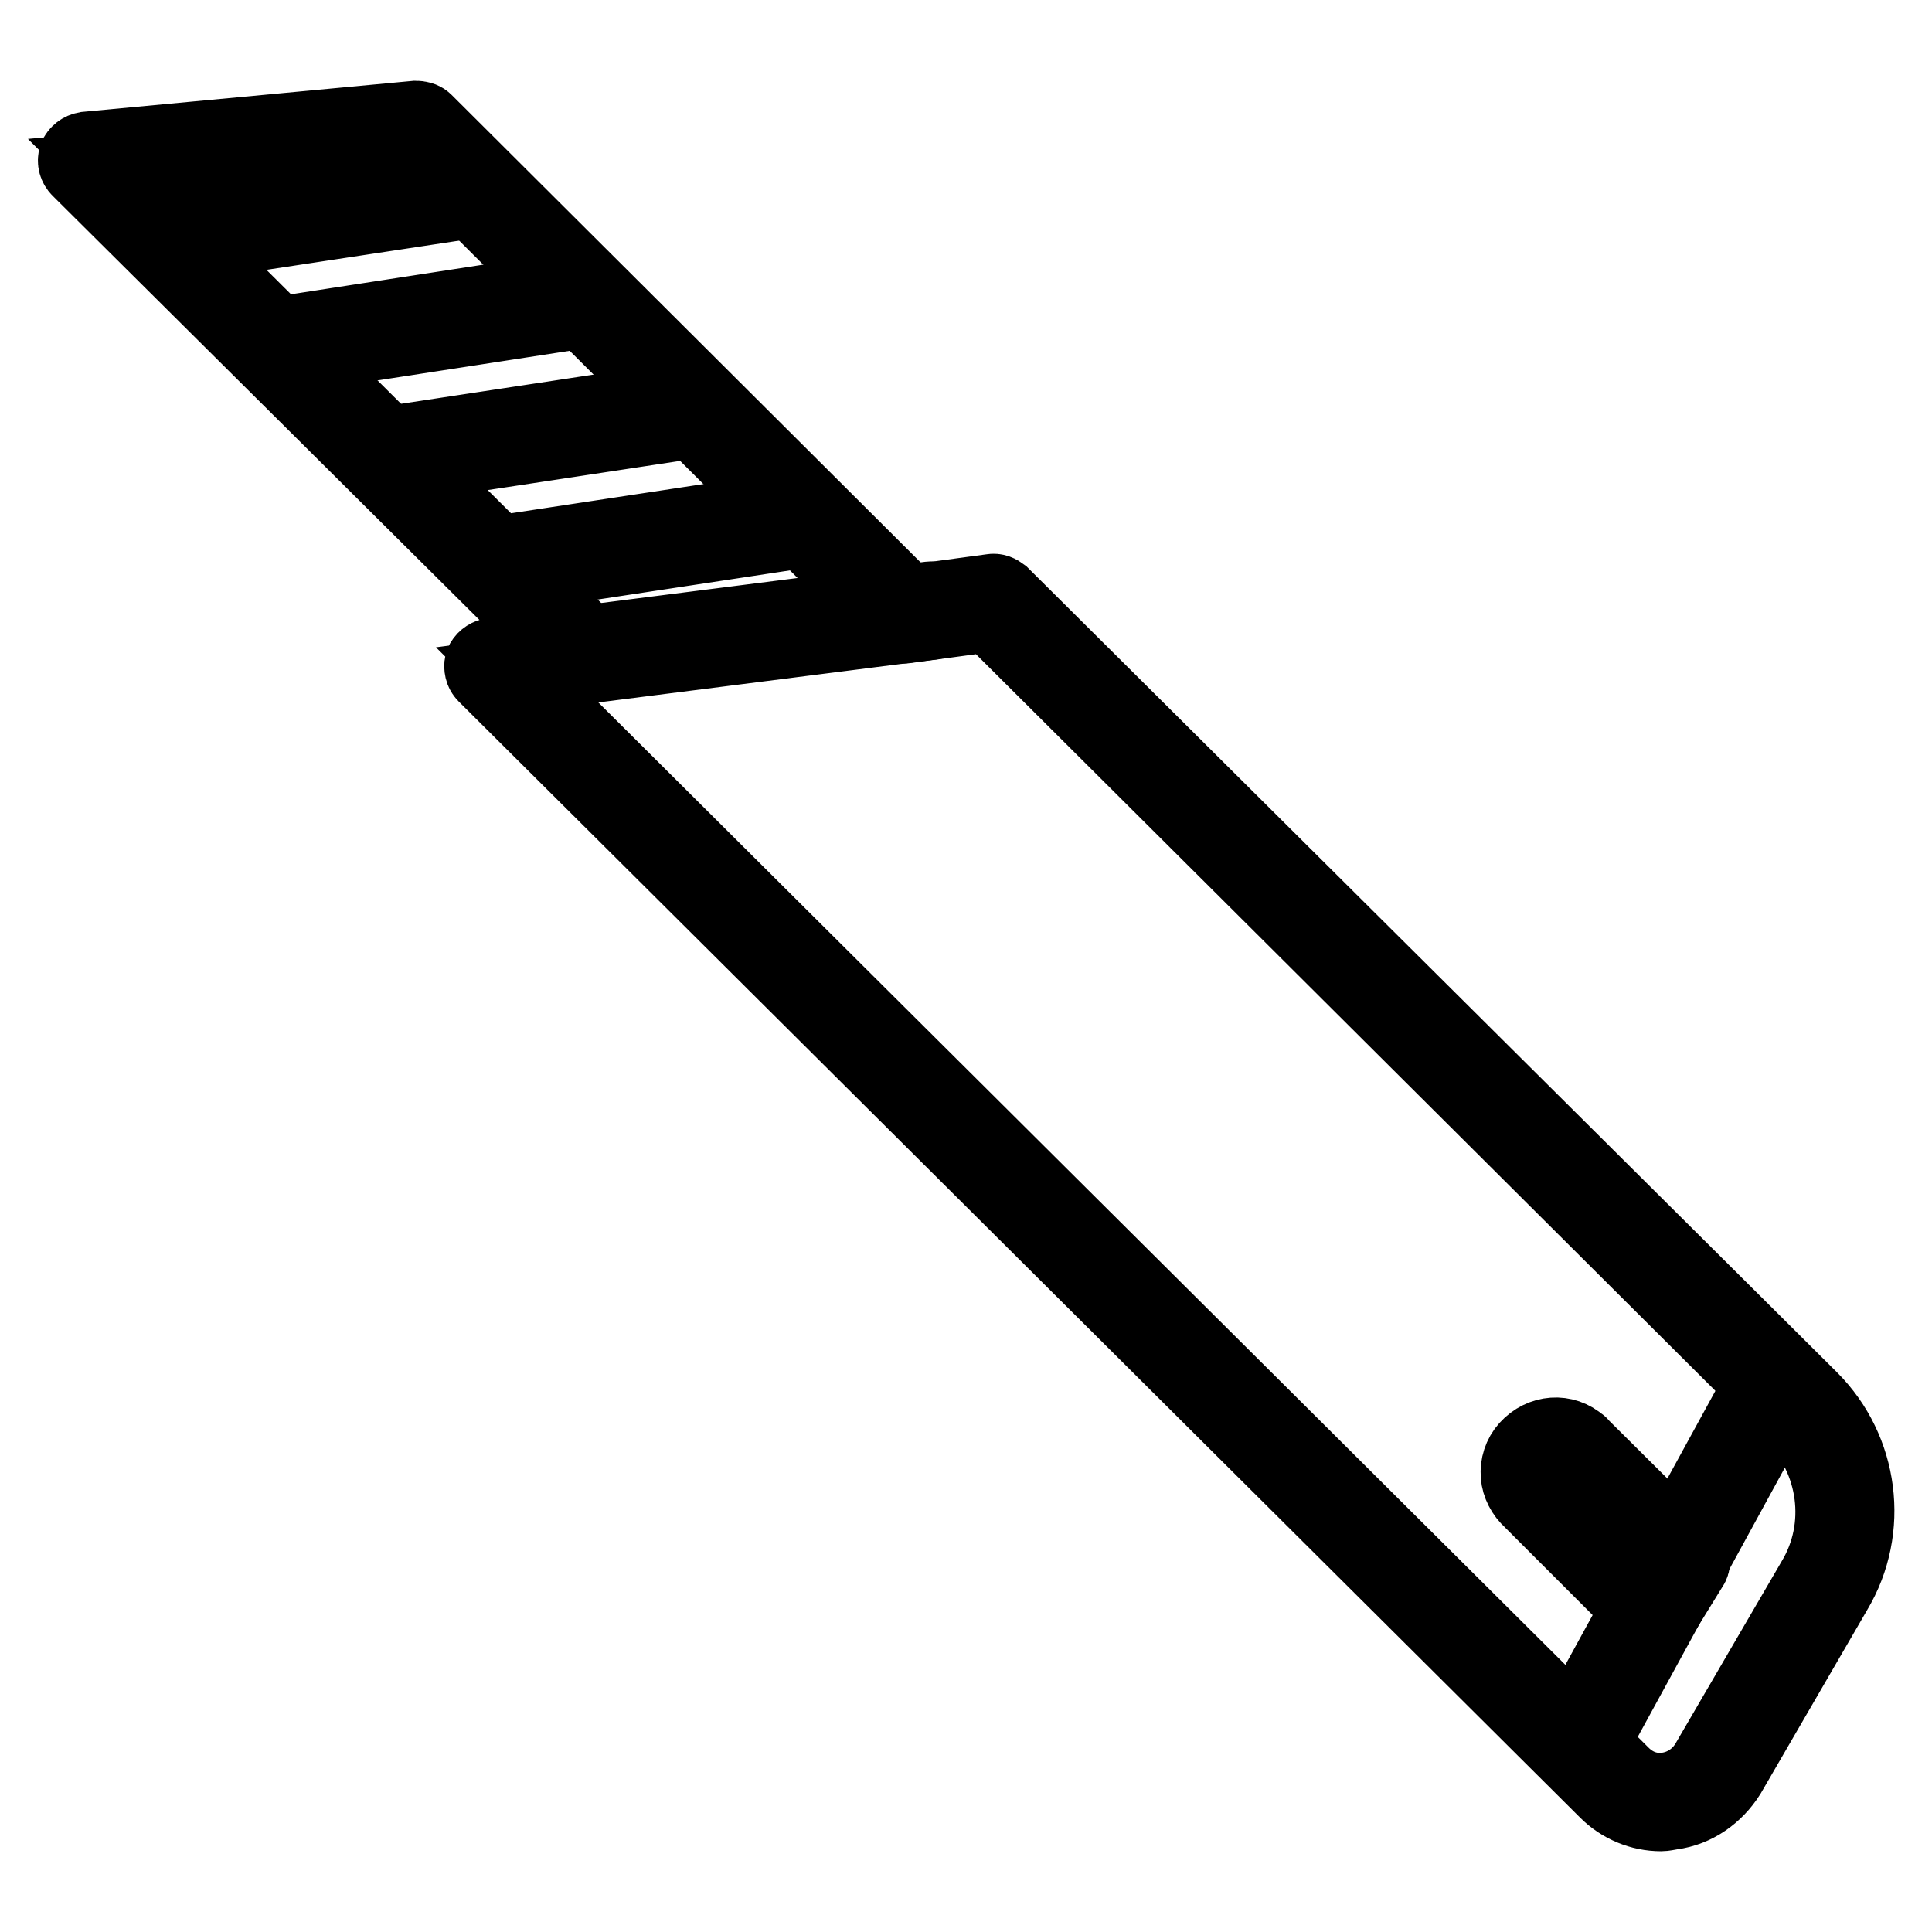 <?xml version="1.0" encoding="utf-8"?>
<!-- Svg Vector Icons : http://www.onlinewebfonts.com/icon -->
<!DOCTYPE svg PUBLIC "-//W3C//DTD SVG 1.1//EN" "http://www.w3.org/Graphics/SVG/1.1/DTD/svg11.dtd">
<svg version="1.1" xmlns="http://www.w3.org/2000/svg" xmlns:xlink="http://www.w3.org/1999/xlink" x="0px" y="0px" viewBox="0 0 256 256" enable-background="new 0 0 256 256" xml:space="preserve">
<g> <path stroke-width="10" fill-opacity="0" stroke="#000000"  d="M220.1,240.3c-2.7,0-5.3-1.1-7.2-3L64.3,89.4c-0.4-0.4-0.5-1-0.4-1.5c0.2-0.5,0.7-0.9,1.2-1l9.1-1.2 L10.5,22.4c-0.4-0.4-0.6-1-0.4-1.6c0.2-0.5,0.7-0.9,1.3-1l43.7-4.1c0.4,0,0.9,0.1,1.2,0.4l64,63.8l11.1-1.5 c0.5-0.1,0.9,0.1,1.3,0.4l107.2,106.6c6.7,6.7,8.1,17.2,3.2,25.4l-14.1,24.3c-1.7,2.7-4.4,4.6-7.5,5 C220.9,240.2,220.5,240.3,220.1,240.3L220.1,240.3z M68.5,89.4l146.4,145.7c1.7,1.7,3.8,2.4,6,2.1c2.2-0.3,4.2-1.6,5.4-3.6 l14.1-24.2c4.2-7,3-16-2.8-21.9L131.1,81.4l-11.1,1.5c-0.5,0.1-0.9-0.1-1.3-0.4l-64-63.8l-39.9,3.7l63.6,63.3 c0.4,0.4,0.5,1,0.4,1.5c-0.2,0.5-0.7,0.9-1.2,1L68.5,89.4L68.5,89.4z"/> <path stroke-width="10" fill-opacity="0" stroke="#000000"  d="M21.9,32.7c-0.7,0-1.4-0.5-1.5-1.3c-0.1-0.8,0.4-1.6,1.3-1.7l40.9-6.2c0.8-0.1,1.6,0.4,1.7,1.3 c0.1,0.8-0.4,1.6-1.3,1.7l-40.9,6.2H21.9z M36.5,47.4c-0.7,0-1.4-0.5-1.5-1.3c-0.1-0.8,0.4-1.6,1.3-1.7l40.9-6.3 c0.8-0.1,1.6,0.4,1.7,1.3c0.1,0.8-0.4,1.6-1.3,1.7l-40.9,6.3H36.5L36.5,47.4z M51.1,61.9c-0.7,0-1.4-0.5-1.5-1.3 c-0.1-0.8,0.4-1.6,1.3-1.7l40.9-6.2c0.8-0.1,1.6,0.4,1.7,1.3c0.1,0.8-0.4,1.6-1.3,1.7l-40.9,6.2H51.1z M65.7,76.4 c-0.7,0-1.4-0.5-1.5-1.3c-0.1-0.8,0.4-1.6,1.3-1.7l40.9-6.2c0.8-0.1,1.6,0.4,1.7,1.3c0.1,0.8-0.4,1.6-1.3,1.7l-40.9,6.2H65.7z  M72.3,88.9c-0.7,0-1.4-0.6-1.5-1.3c-0.1-0.8,0.5-1.6,1.3-1.7l51.1-6.5c0.8-0.1,1.6,0.5,1.7,1.3c0.1,0.8-0.5,1.6-1.3,1.7l-51.1,6.5 H72.3z M209,232.7c-0.2,0-0.5-0.1-0.7-0.2c-0.7-0.4-1-1.3-0.6-2l25.9-47.3c0.4-0.7,1.3-1,2-0.6c0.7,0.4,1,1.3,0.6,2L210.3,232 C210,232.5,209.5,232.7,209,232.7z"/> <path stroke-width="10" fill-opacity="0" stroke="#000000"  d="M219.1,214.3c-0.4,0-0.8-0.2-1.1-0.4l-15.1-15.1c-1-0.9-1.6-2.1-1.7-3.3c-0.1-1.3,0.3-2.6,1.2-3.6 c1.9-2.1,4.9-2.3,6.9-0.5c0,0,0.1,0,0.1,0.1l14.4,14.3c0.5,0.5,0.6,1.3,0.2,1.8l-3.7,6c-0.2,0.4-0.6,0.7-1.1,0.7H219.1z  M206.1,193.1c-0.6,0-1.2,0.3-1.6,0.7c-0.4,0.4-0.5,0.9-0.5,1.5c0,0.5,0.3,1,0.7,1.4c0,0,0.1,0,0.1,0.1l14,13.9l2.1-3.5l-13.6-13.5 C207,193.2,206.6,193.1,206.1,193.1z"/></g>
</svg>